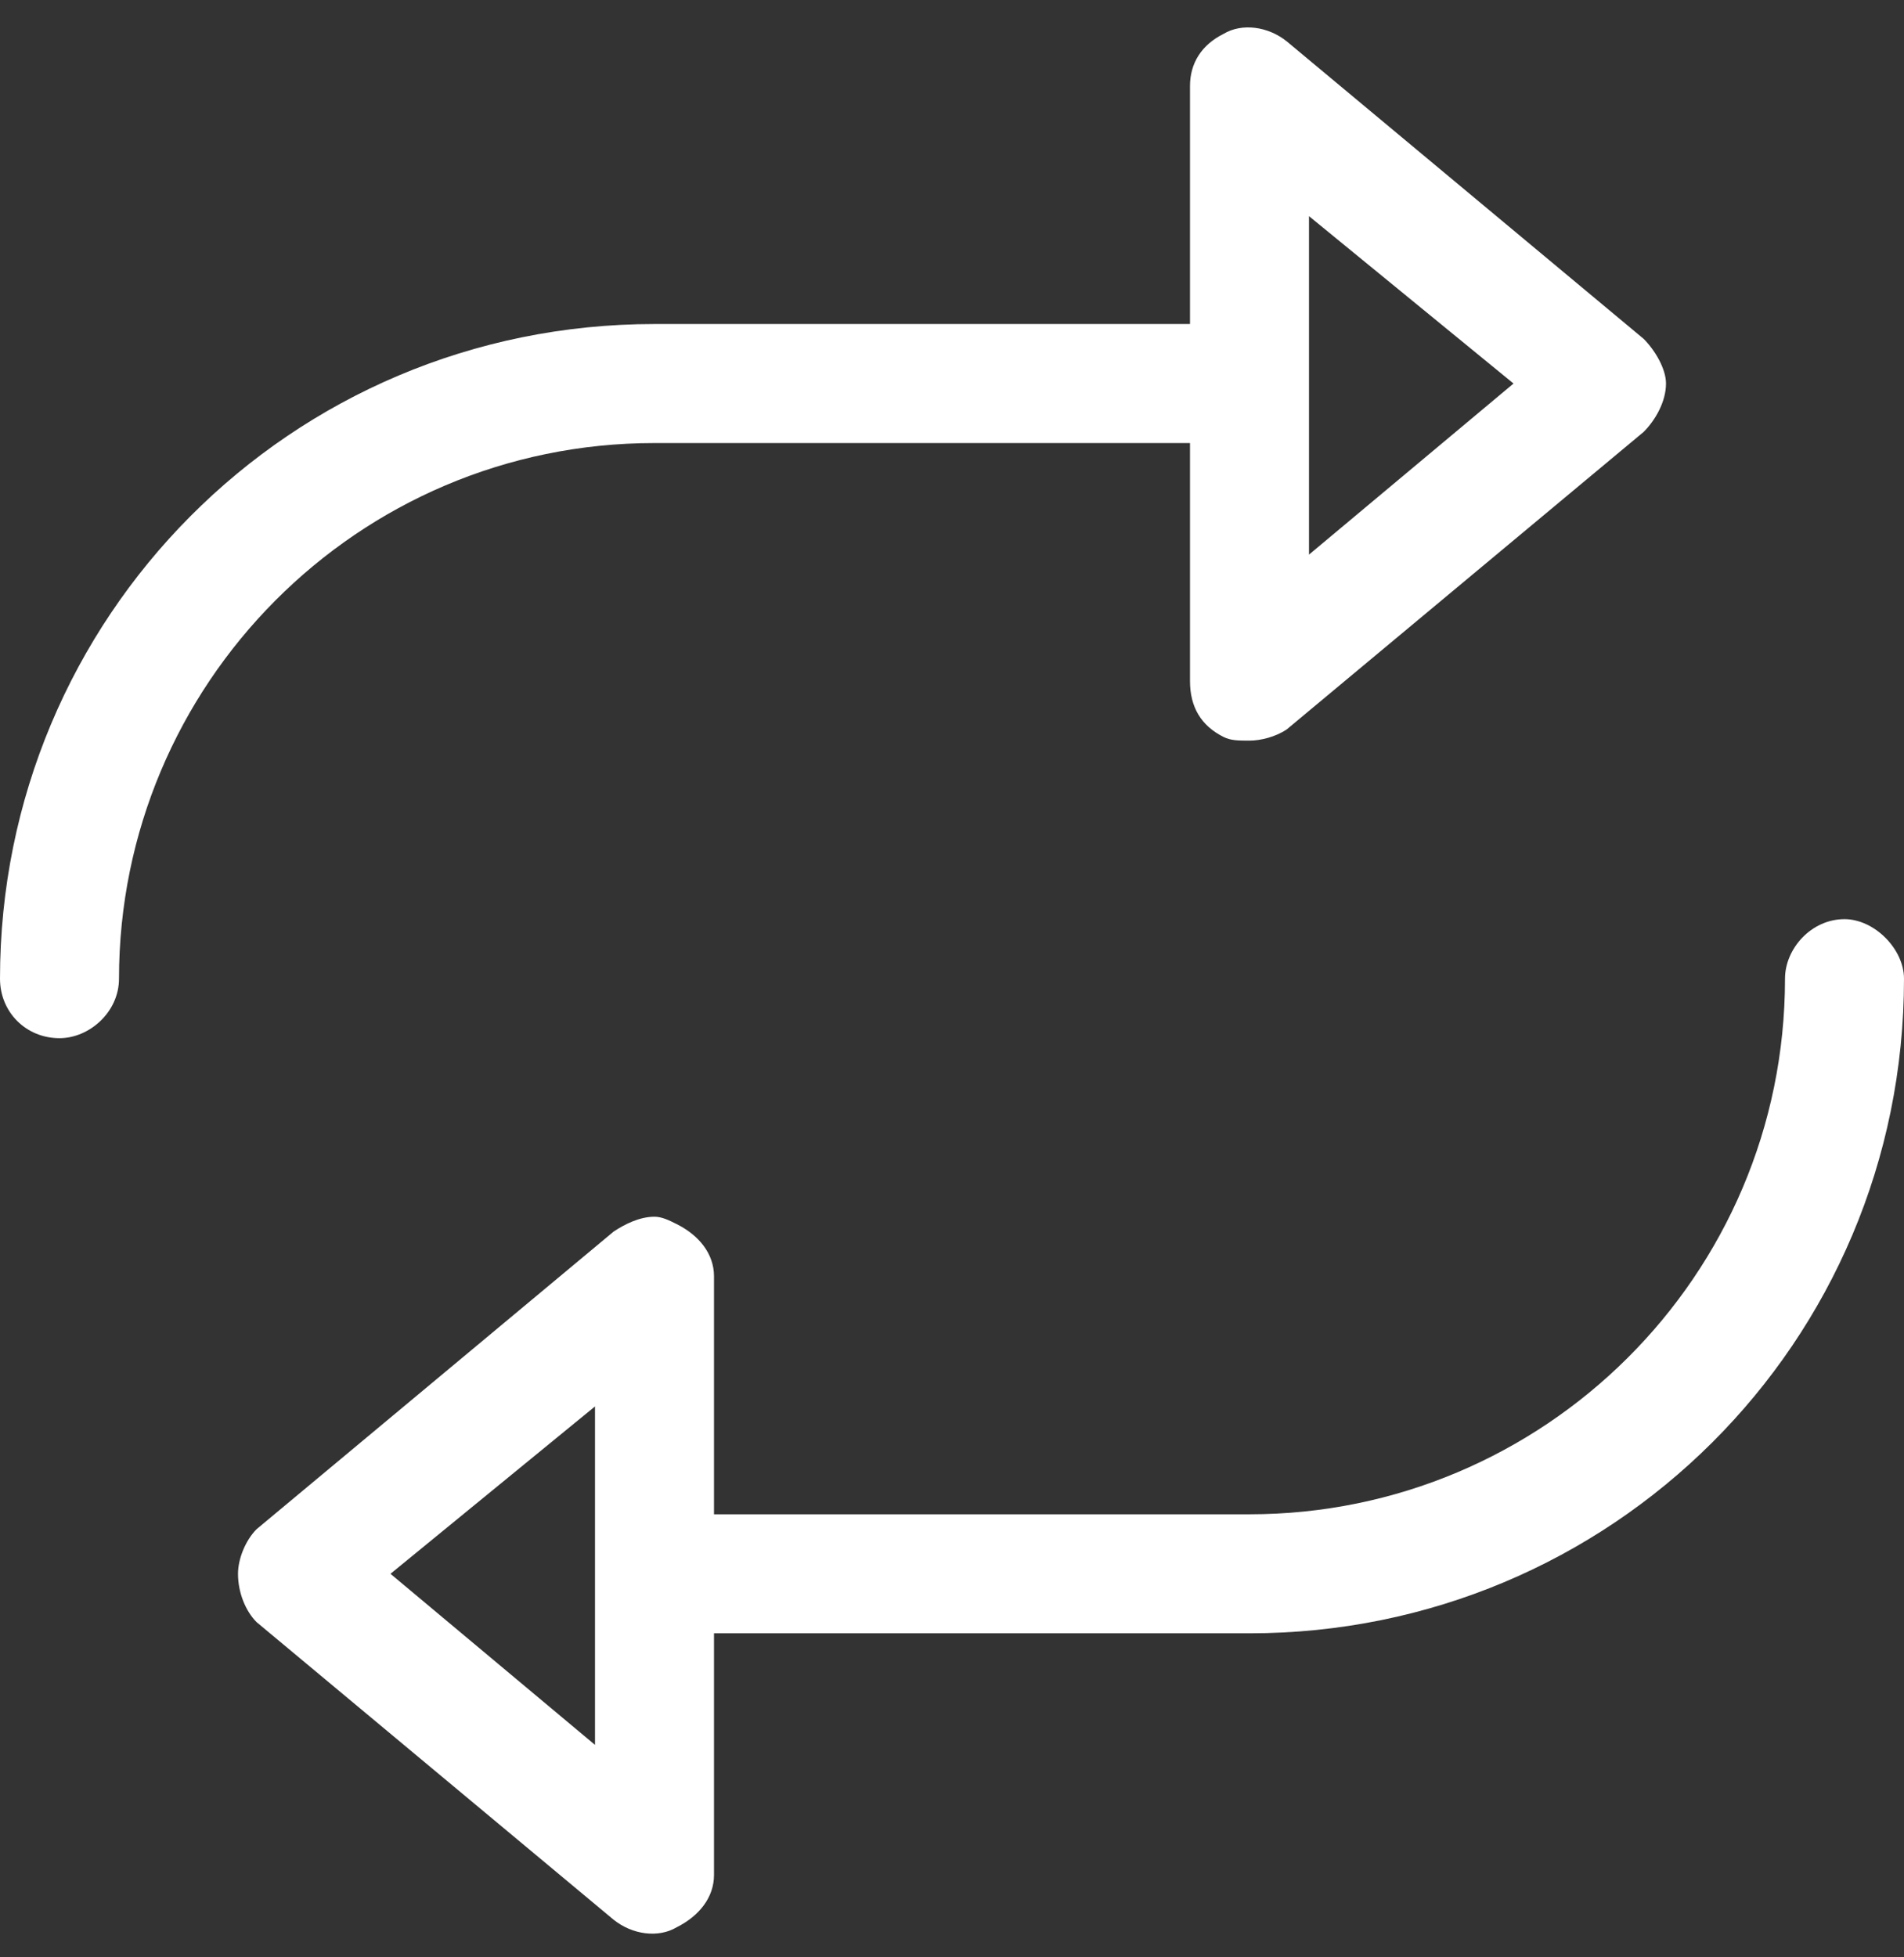 <svg width="36" height="37" viewBox="0 0 36 37" fill="none" xmlns="http://www.w3.org/2000/svg">
<rect x="0" y="0" width="36" height="37" fill="#333333" stroke="none"/>
<path d="M34.875 17.375C35.438 17.375 36 17.938 36 18.5C36 25.391 30.445 30.875 23.625 30.875H13.5V35.445C13.5 35.867 13.219 36.219 12.797 36.43C12.445 36.641 11.953 36.57 11.602 36.289L4.852 30.664C4.641 30.453 4.5 30.102 4.5 29.75C4.5 29.469 4.641 29.117 4.852 28.906L11.602 23.281C11.812 23.141 12.094 23 12.375 23C12.516 23 12.656 23.07 12.797 23.141C13.219 23.352 13.5 23.703 13.5 24.125V28.625H23.625C29.18 28.625 33.75 24.125 33.75 18.5C33.75 17.938 34.242 17.375 34.875 17.375ZM11.25 32.984V26.586L7.383 29.75L11.25 32.984ZM12.375 8.375C6.75 8.375 2.25 12.945 2.25 18.5C2.25 19.133 1.688 19.625 1.125 19.625C0.492 19.625 0 19.133 0 18.5C0 11.68 5.484 6.125 12.375 6.125H22.5V1.625C22.5 1.203 22.711 0.852 23.133 0.641C23.484 0.43 23.977 0.5 24.328 0.781L31.078 6.406C31.289 6.617 31.5 6.969 31.5 7.25C31.5 7.602 31.289 7.953 31.078 8.164L24.328 13.789C24.117 13.93 23.836 14 23.625 14C23.414 14 23.273 14 23.133 13.93C22.711 13.719 22.5 13.367 22.5 12.875V8.375H12.375ZM24.75 4.086V10.484L28.617 7.25L24.75 4.086Z" fill="white"/>
</svg>
